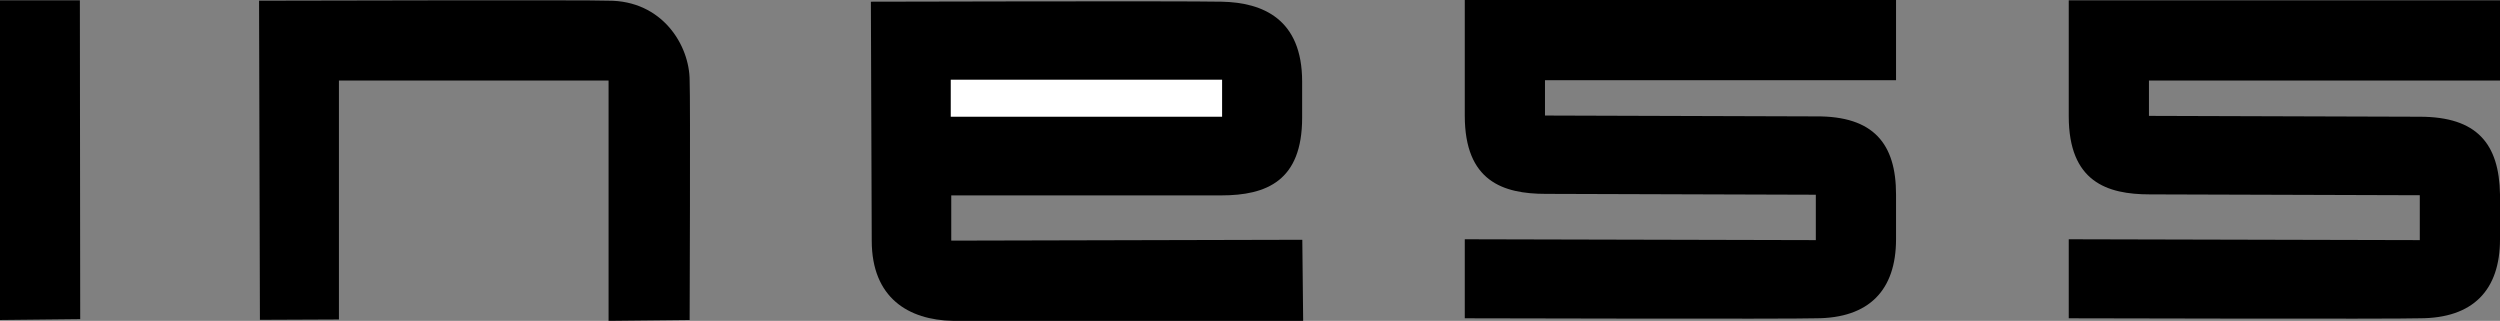 <?xml version="1.0" encoding="UTF-8"?> <svg xmlns="http://www.w3.org/2000/svg" xmlns:xlink="http://www.w3.org/1999/xlink" version="1.1" id="Layer_1" x="0px" y="0px" viewBox="0 0 1464.9 188" style="enable-background:new 0 0 1464.9 188;" xml:space="preserve"><rect x="0" y="0" width="1464.9" height="188" fill="#808080" stroke="none"/> <style type="text/css"> .st0{fill:#FFFFFF;} .st1{fill:none;stroke:#FFFFFF;} </style> <g> <path d="M1464.9,113.9v26.3c0,29.8-15.8,46.3-47,46.3c-11.8,0.5-205.7,0-205.7,0v-46.3l205.7,0.5v-26.3c0,0-152.8-0.5-158.2-0.5 c-25.1,0-47.5-7.4-47.5-45.8V0.2h252.7v47h-205.7v20.7c0,0,154.8,0.5,158.7,0.5C1451.6,68.4,1464.4,84.4,1464.9,113.9L1464.9,113.9 L1464.9,113.9z"></path> <path d="M1111,113.9v26.3c0,29.8-15.8,46.3-47,46.3c-11.8,0.5-205.7,0-205.7,0v-46.3l205.7,0.5v-26.6c0,0-152.8-0.5-158.2-0.5 c-25.1,0-47.5-7.4-47.5-45.8V0H1111v47H905.3v20.7c0,0,154.8,0.5,158.7,0.5C1098,67.9,1111,84.4,1111,113.9 C1111,113.9,1111,113.9,1111,113.9z"></path> <path d="M763.1,140.5l0.5,47.5H558.3c-25.8-0.5-47.5-13.3-47.5-47c0-10.6-0.5-140-0.5-140s181.8-0.5,205.7,0s47,10.1,47,46.8v21.2 c0,36.9-20.7,45.5-47.5,45.5H557.4V141L763.1,140.5L763.1,140.5L763.1,140.5z M715.6,67.9V47.2h-158v20.7H715.6z"></path> <rect x="557.6" y="47.2" class="st0" width="158" height="20.7"></rect> <path d="M404.1,47.2c0.5,9.8,0,140.3,0,140.3l-47.5,0.5V47.2h-158v140l-46.3,0.2l-0.5-187c0,0,198.3-0.5,204.5,0 C388.1,0.2,404.1,26.6,404.1,47.2z"></path> <polygon points="46.8,0.2 47,187 0,187.5 0,0.2 "></polygon> <rect x="557.6" y="47.2" class="st1" width="158" height="20.7"></rect> </g> </svg> 